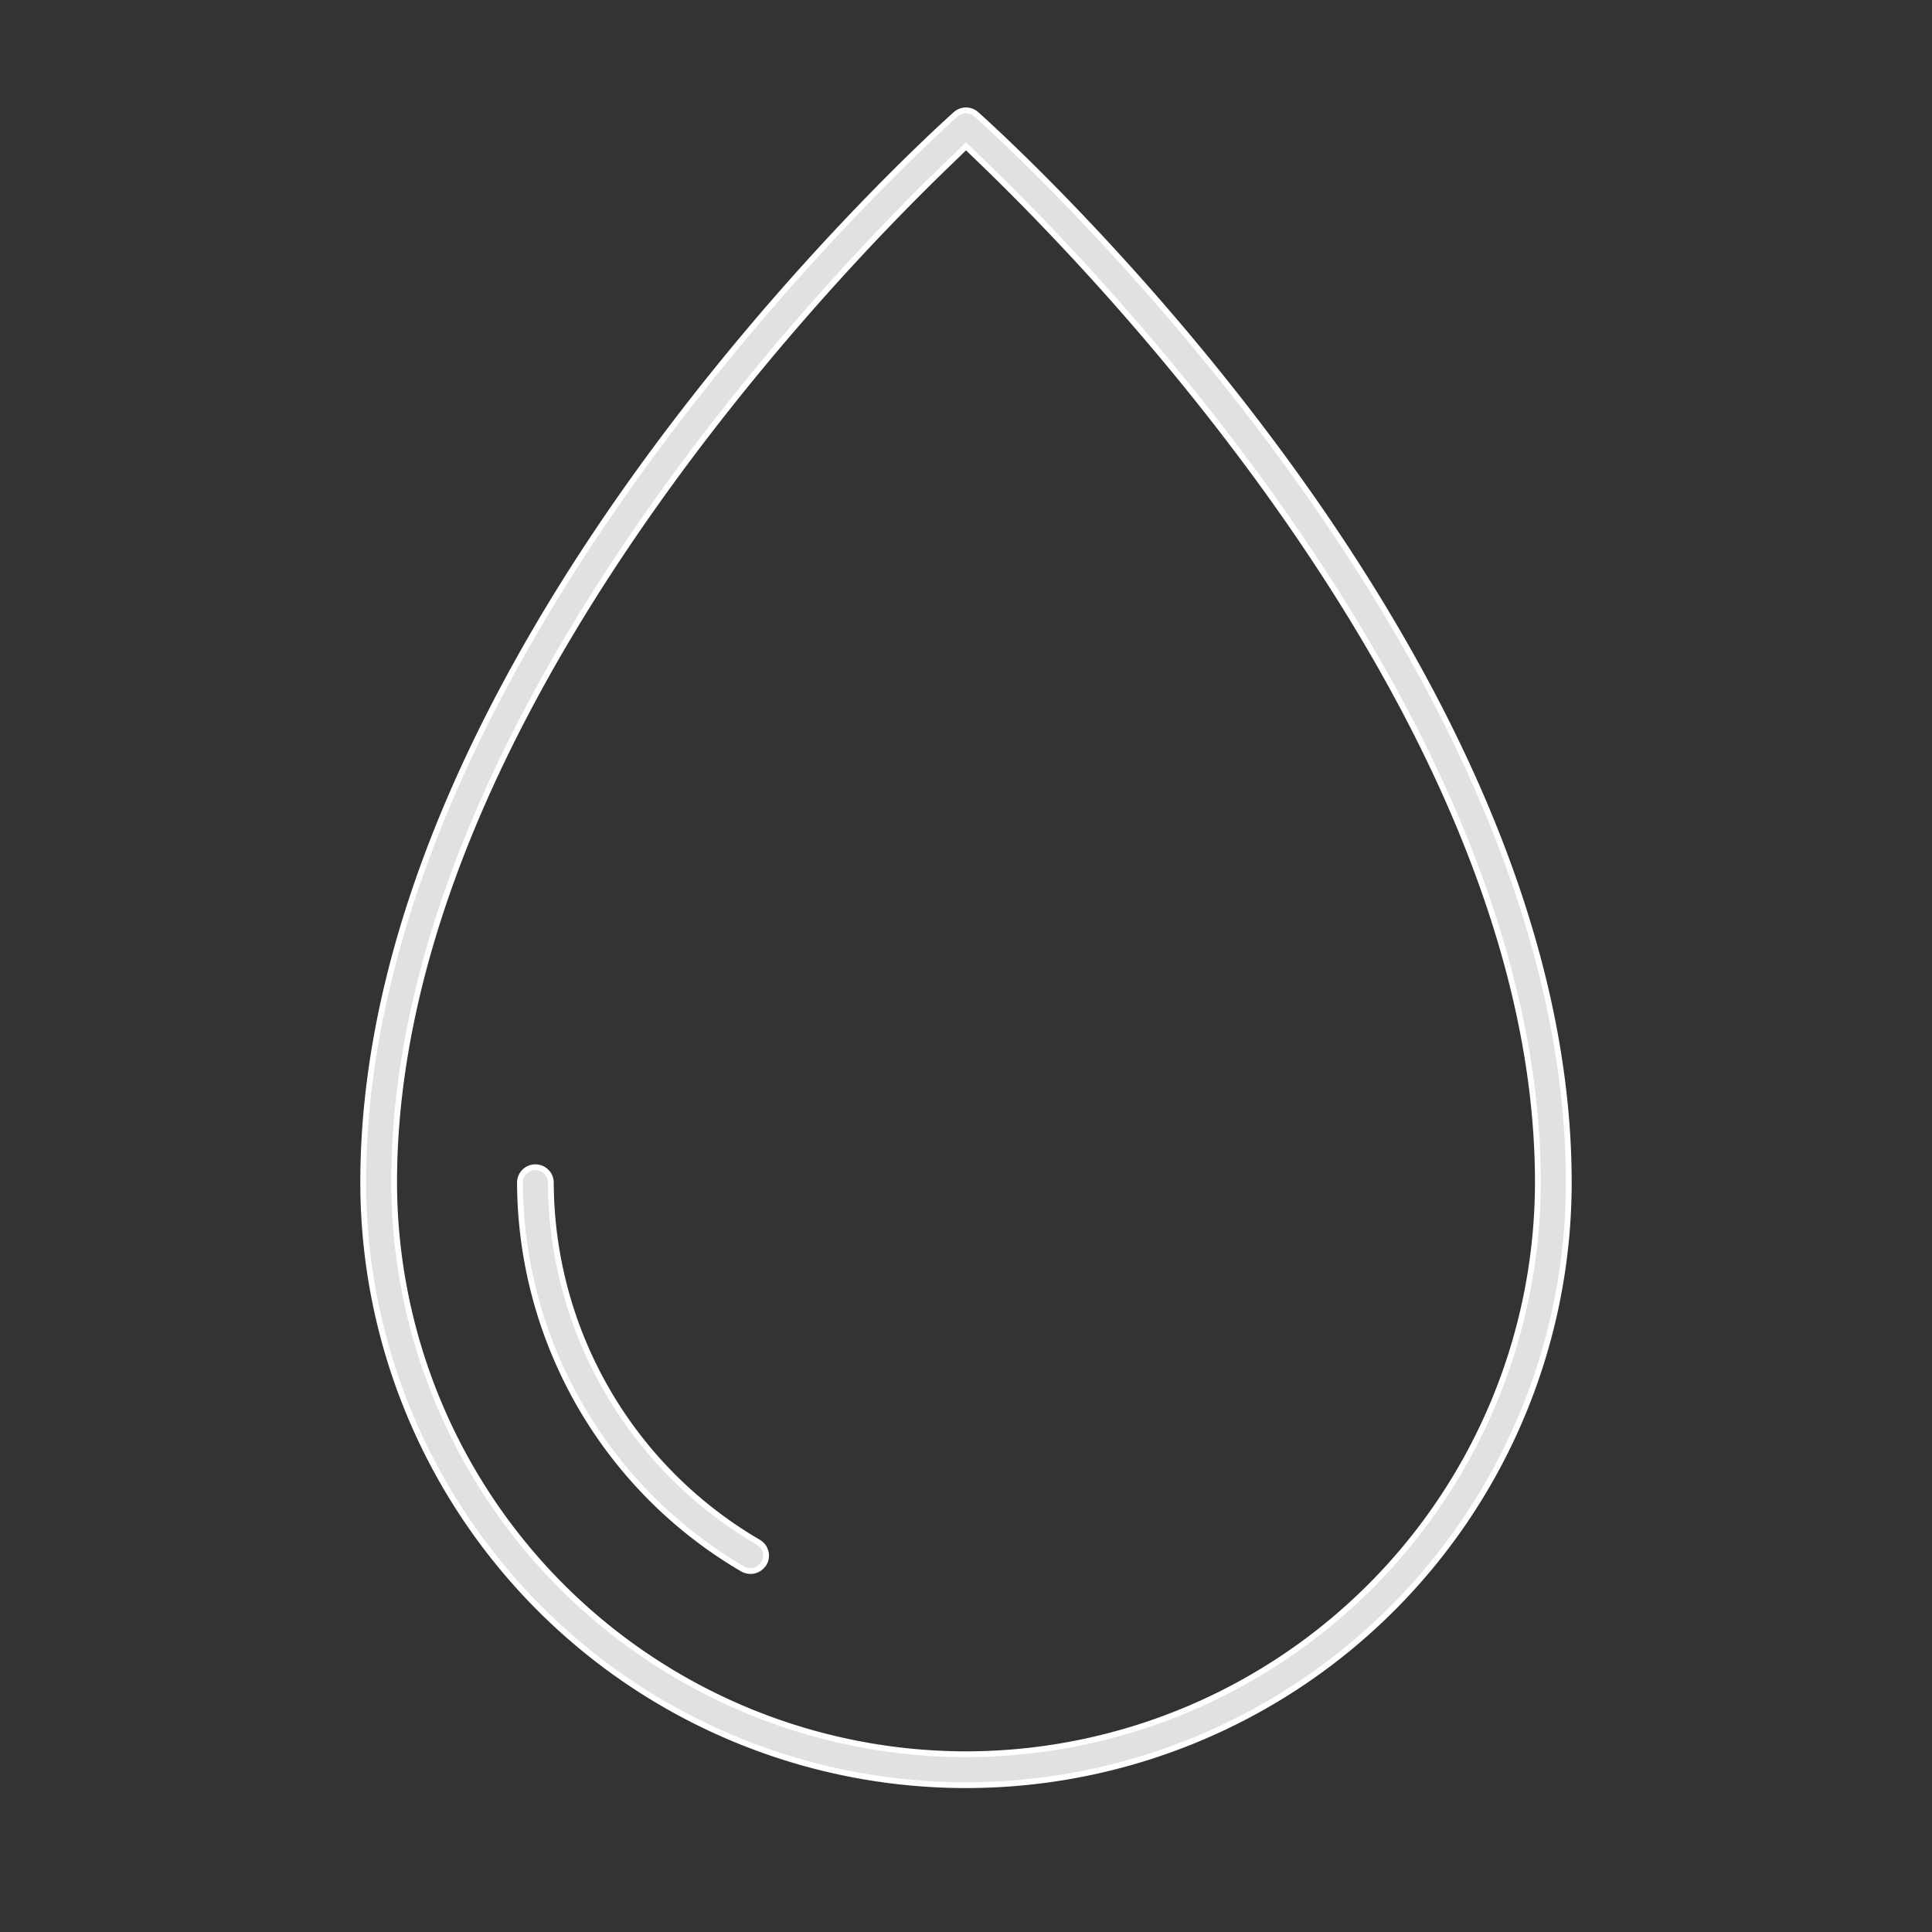 <svg id="b3f20fee-601c-48cb-afce-68cf064462ac" data-name="Layer 1" xmlns="http://www.w3.org/2000/svg" viewBox="0 0 250 250"><rect x="0" y="0" width="250" height="250" fill="#333333" stroke="none"/><defs><style>.ec44b44f-b109-4734-b37f-0b12eb2c545e{fill:#e1e1e1;stroke:#fff;stroke-miterlimit:10;stroke-width:0.75px;}</style></defs><title>drop</title><path class="ec44b44f-b109-4734-b37f-0b12eb2c545e" d="M126.32,14.78a2,2,0,0,0-1.32-.5,2,2,0,0,0-1.32.5C120.55,17.57,47,83.91,47,153A78,78,0,0,0,203,153C203,83.8,129.44,17.57,126.32,14.78ZM125,227a74.09,74.09,0,0,1-74-74c0-58.21,55-115.78,71.87-132L125,18.93,127.14,21C144,37.25,199,94.82,199,153A74.09,74.09,0,0,1,125,227Z"/><path class="ec44b44f-b109-4734-b37f-0b12eb2c545e" d="M98.85,202.29a2,2,0,0,1-1.72,1h0a2.1,2.1,0,0,1-1-.25,58.16,58.16,0,0,1-28.85-50,2,2,0,0,1,4,0,54.09,54.09,0,0,0,26.87,46.54,2,2,0,0,1,.72,2.71Z"/></svg>